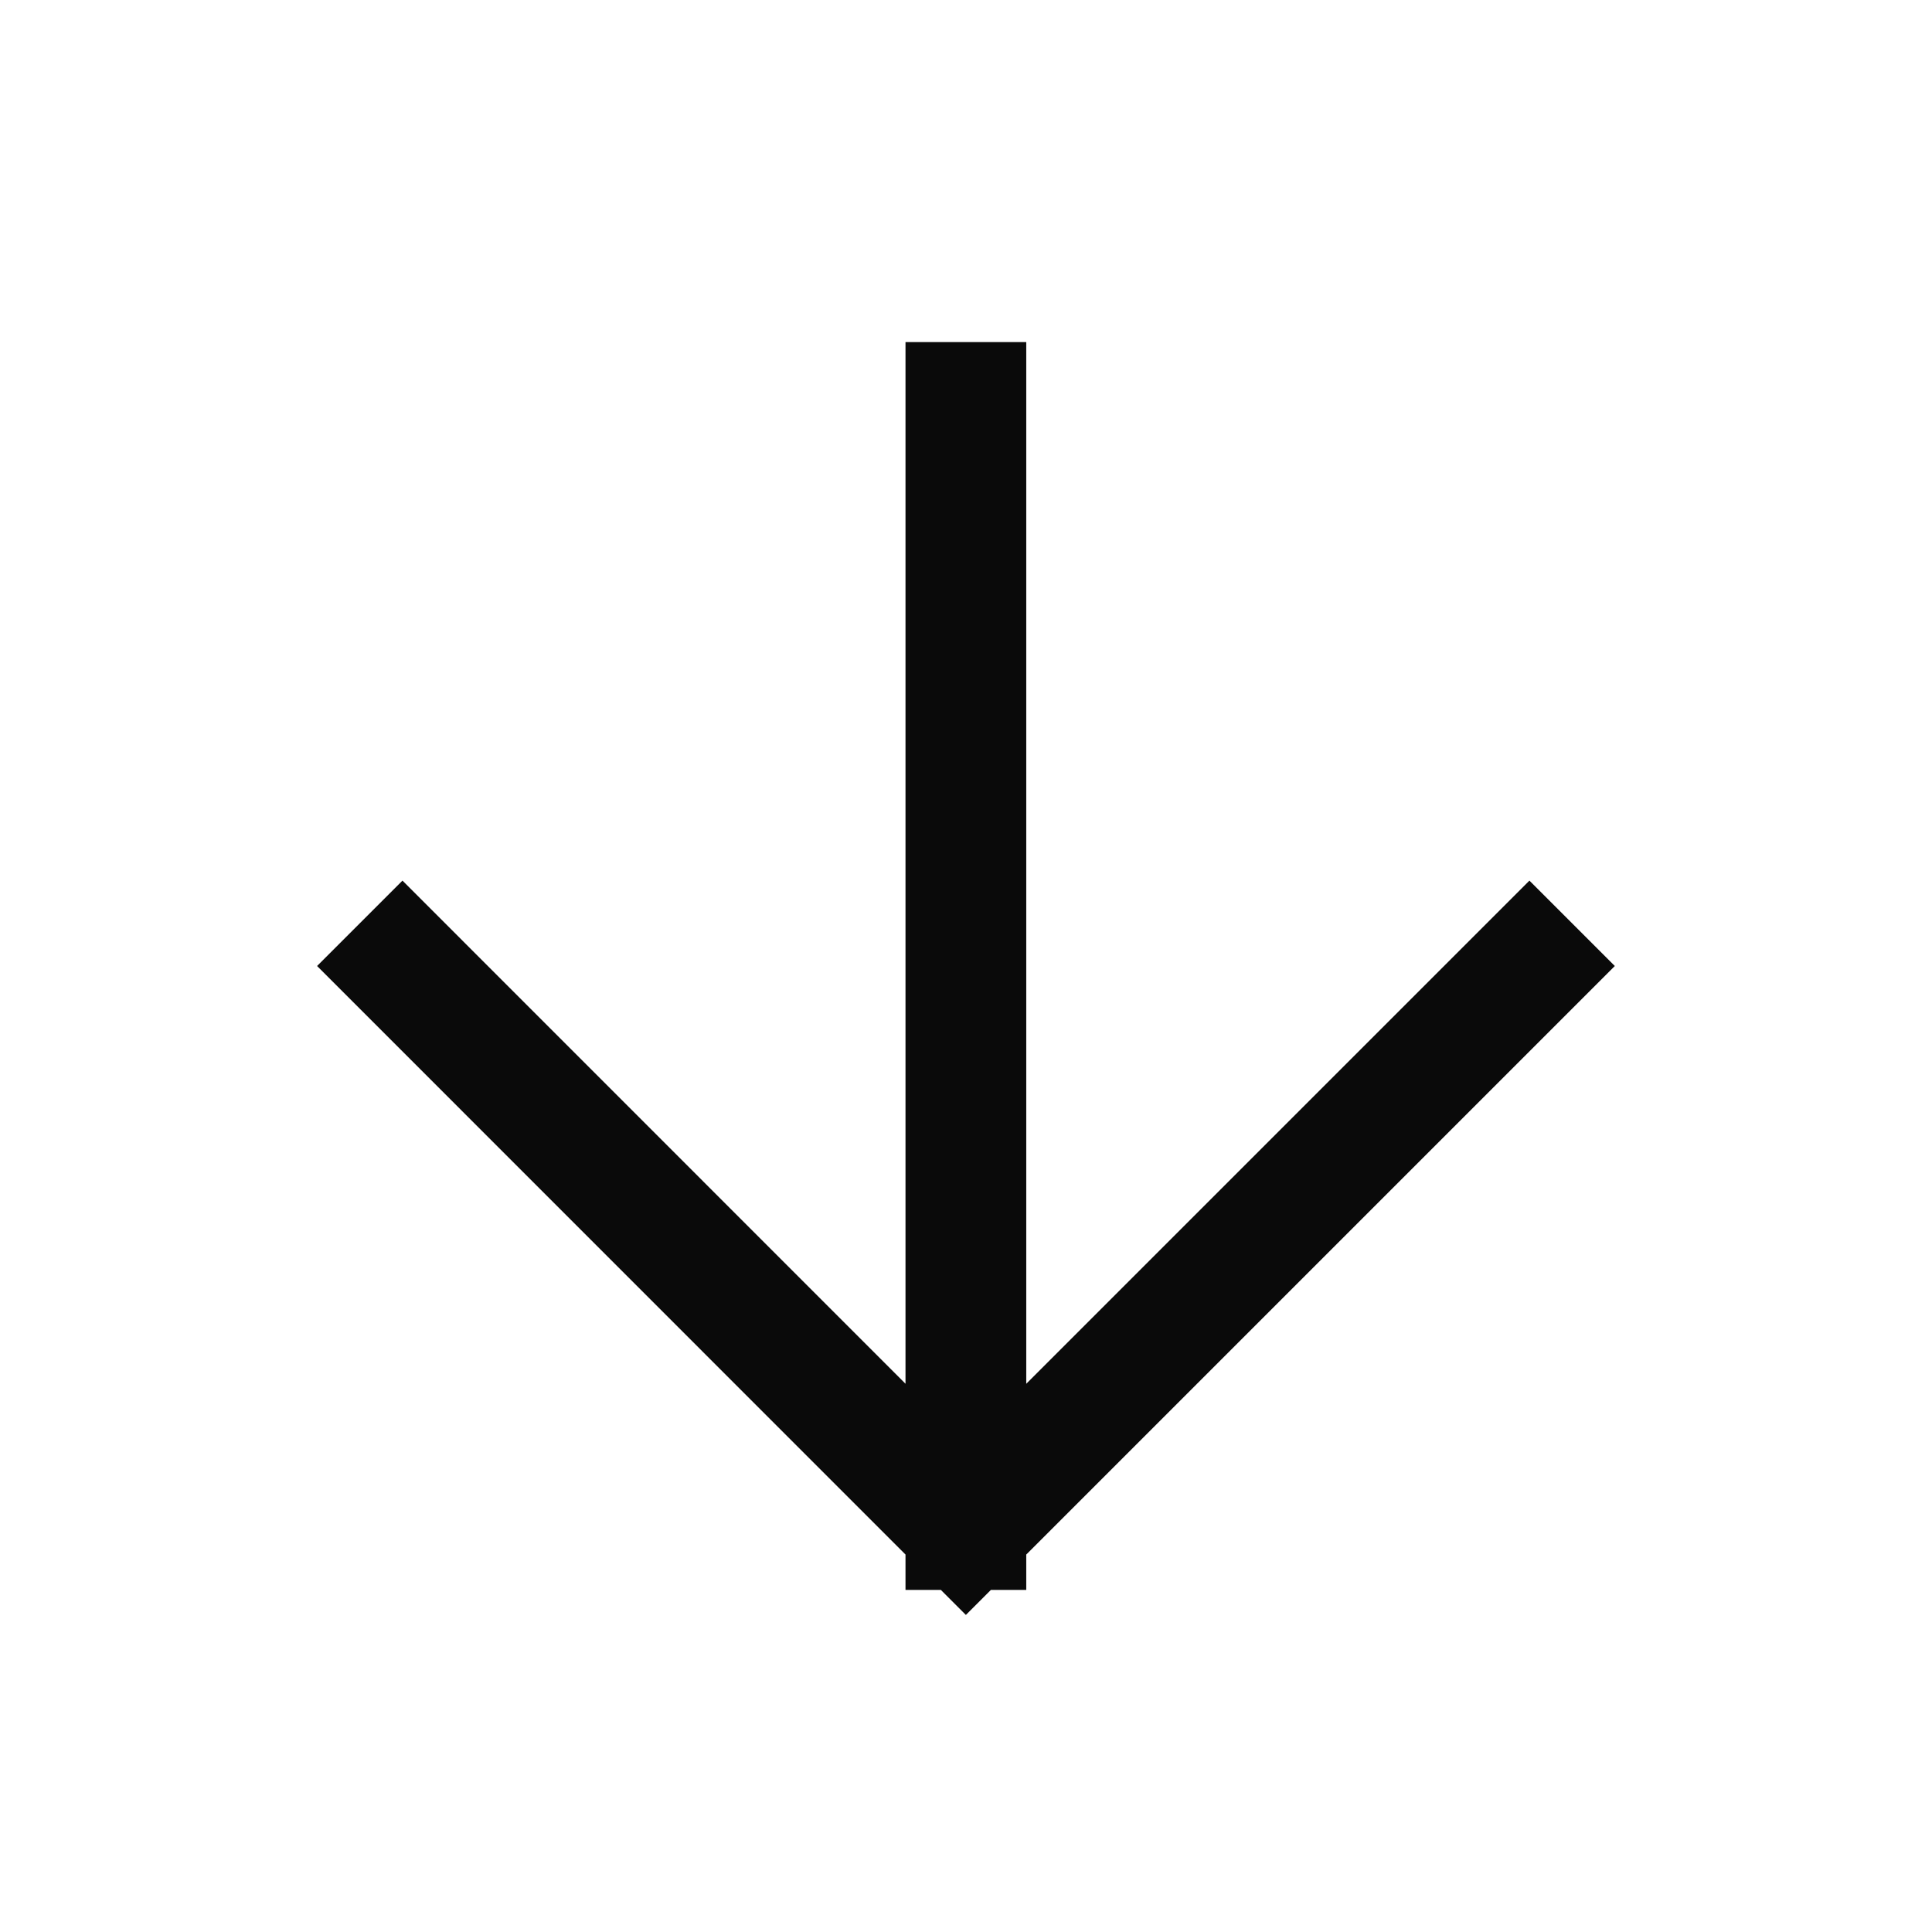 <svg width="16" height="16" viewBox="0 0 16 16" fill="none" xmlns="http://www.w3.org/2000/svg">
<g id="arrow-up">
<path id="Icon" d="M7.999 3.333L7.999 12.667M7.999 12.667L12.666 8M7.999 12.667L3.333 8" stroke="#0A0A0A" stroke-linecap="square" stroke-linejoin="bevel"/>
</g>
</svg>
